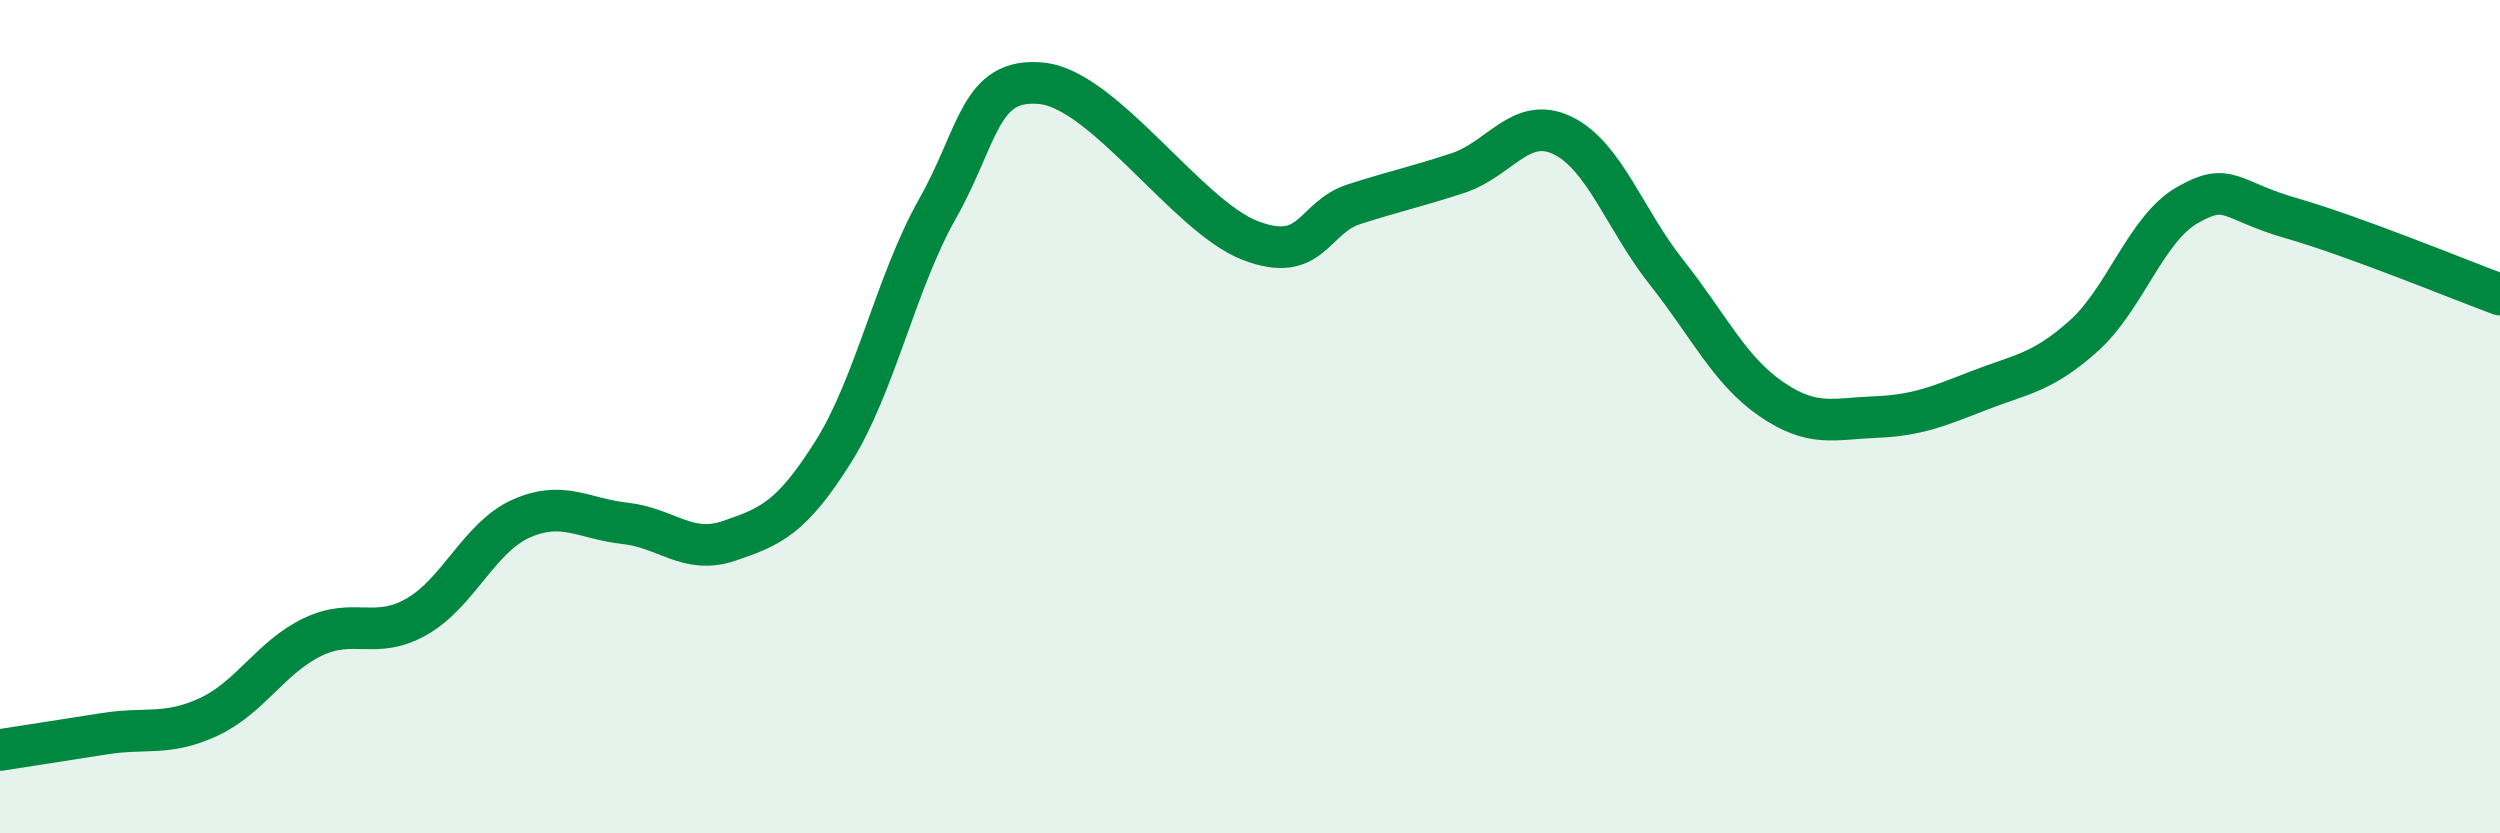 
    <svg width="60" height="20" viewBox="0 0 60 20" xmlns="http://www.w3.org/2000/svg">
      <path
        d="M 0,18 C 0.5,17.92 1.5,17.77 2.5,17.61 C 3.5,17.45 4,17.67 5,17.21 C 6,16.75 6.5,15.77 7.5,15.29 C 8.5,14.81 9,15.37 10,14.8 C 11,14.23 11.5,12.9 12.5,12.45 C 13.5,12 14,12.45 15,12.56 C 16,12.67 16.5,13.32 17.5,12.98 C 18.5,12.64 19,12.43 20,10.84 C 21,9.25 21.5,6.78 22.5,5.01 C 23.5,3.24 23.5,1.85 25,2 C 26.5,2.15 28.5,5.19 30,5.77 C 31.5,6.35 31.5,5.22 32.5,4.9 C 33.5,4.58 34,4.48 35,4.15 C 36,3.82 36.5,2.77 37.5,3.25 C 38.5,3.73 39,5.28 40,6.54 C 41,7.8 41.5,8.88 42.5,9.57 C 43.5,10.26 44,10.05 45,10.01 C 46,9.97 46.5,9.76 47.5,9.37 C 48.5,8.98 49,8.96 50,8.07 C 51,7.18 51.5,5.49 52.5,4.92 C 53.5,4.35 53.5,4.81 55,5.24 C 56.5,5.67 59,6.7 60,7.07L60 20L0 20Z"
        fill="#008740"
        opacity="0.1"
        stroke-linecap="round"
        stroke-linejoin="round"
      />
      <path
        d="M 0,18 C 0.5,17.92 1.5,17.77 2.5,17.61 C 3.5,17.45 4,17.67 5,17.21 C 6,16.75 6.5,15.77 7.5,15.29 C 8.5,14.81 9,15.37 10,14.8 C 11,14.23 11.5,12.9 12.5,12.45 C 13.5,12 14,12.45 15,12.56 C 16,12.67 16.5,13.32 17.5,12.98 C 18.5,12.64 19,12.43 20,10.84 C 21,9.25 21.5,6.78 22.5,5.01 C 23.5,3.24 23.5,1.85 25,2 C 26.5,2.15 28.5,5.19 30,5.77 C 31.5,6.35 31.5,5.22 32.5,4.9 C 33.5,4.58 34,4.48 35,4.15 C 36,3.82 36.5,2.77 37.5,3.25 C 38.5,3.73 39,5.28 40,6.54 C 41,7.8 41.5,8.88 42.5,9.57 C 43.5,10.26 44,10.05 45,10.01 C 46,9.97 46.5,9.76 47.5,9.37 C 48.5,8.98 49,8.96 50,8.07 C 51,7.18 51.5,5.49 52.5,4.92 C 53.5,4.35 53.5,4.81 55,5.24 C 56.5,5.67 59,6.7 60,7.07"
        stroke="#008740"
        stroke-width="1"
        fill="none"
        stroke-linecap="round"
        stroke-linejoin="round"
      />
    </svg>
  